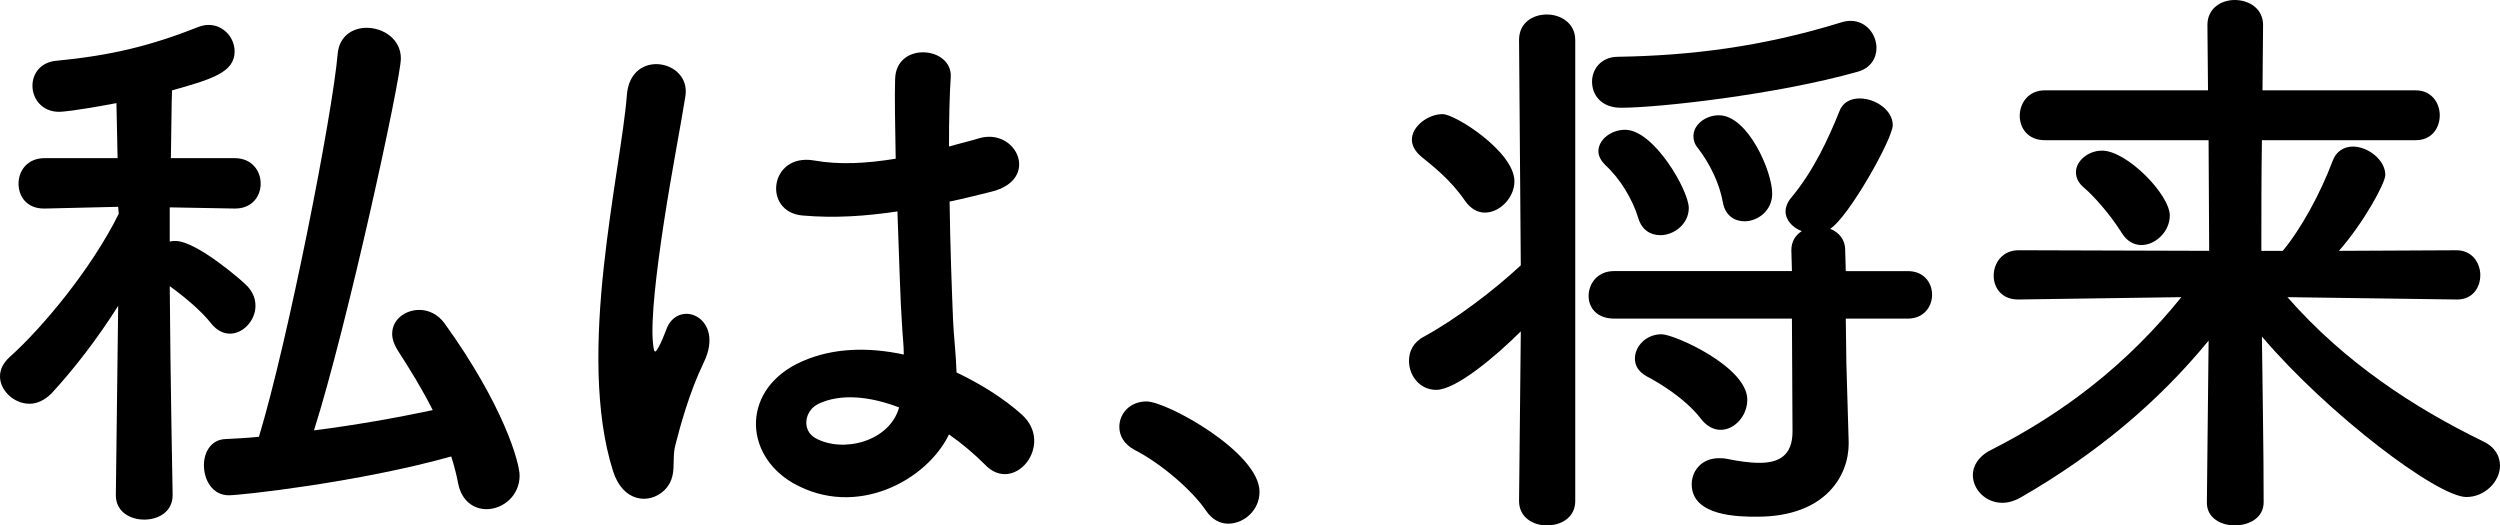 <?xml version="1.0" encoding="utf-8"?>
<!-- Generator: Adobe Illustrator 15.1.0, SVG Export Plug-In . SVG Version: 6.00 Build 0)  -->
<!DOCTYPE svg PUBLIC "-//W3C//DTD SVG 1.1//EN" "http://www.w3.org/Graphics/SVG/1.1/DTD/svg11.dtd">
<svg version="1.1" id="レイヤー_1" xmlns="http://www.w3.org/2000/svg" xmlns:xlink="http://www.w3.org/1999/xlink" x="0px"
	 y="0px" width="183.924px" height="38.654px" viewBox="0 0 183.924 38.654"
	 style="enable-background:new 0 0 183.924 38.654;" xml:space="preserve">
<path d="M12.7,36.438c0,1.193-1.022,1.789-2.088,1.789s-2.089-0.596-2.089-1.789
	v-0.043l0.171-13.893c-1.534,2.429-3.282,4.688-4.901,6.435
	c-0.512,0.512-1.065,0.767-1.619,0.767C1.022,29.704,0,28.725,0,27.702
	c0-0.512,0.213-0.98,0.725-1.449c2.387-2.131,6.009-6.479,8.012-10.527
	l-0.042-0.511L3.281,15.343H3.239c-1.278,0-1.875-0.895-1.875-1.833
	c0-0.938,0.639-1.875,1.917-1.875h5.37L8.566,7.586
	C5.412,8.183,4.518,8.226,4.347,8.226c-1.278,0-1.96-0.98-1.96-1.918
	c0-0.853,0.554-1.705,1.705-1.832c4.006-0.385,6.903-1.066,10.568-2.516
	c0.256-0.084,0.47-0.127,0.683-0.127c1.107,0,1.918,0.938,1.918,1.96
	c0,1.534-1.705,2.046-4.604,2.855c-0.042,0.938-0.042,2.813-0.085,4.986h4.688
	c1.278,0,1.917,0.938,1.917,1.875c0,0.938-0.639,1.833-1.875,1.833h-0.042l-4.773-0.086
	v2.515c0.17-0.042,0.298-0.042,0.426-0.042c1.577,0,5.071,3.068,5.285,3.324
	c0.426,0.469,0.597,0.938,0.597,1.449c0,1.064-0.896,2.045-1.876,2.045
	c-0.469,0-0.938-0.213-1.363-0.725c-0.725-0.938-2.003-2.003-3.068-2.77
	c0.042,6.392,0.213,15.342,0.213,15.342V36.438z M16.834,36.438
	c-1.193,0-1.832-1.108-1.832-2.217c0-0.938,0.511-1.875,1.576-1.918
	c0.81-0.042,1.662-0.084,2.472-0.17c2.131-7.031,5.413-23.695,5.797-28.213
	c0.128-1.278,1.107-1.875,2.131-1.875c1.193,0,2.514,0.81,2.514,2.259
	c0,1.491-3.921,19.562-6.393,27.36c2.983-0.383,5.924-0.895,8.737-1.492
	c-0.768-1.533-1.662-2.982-2.6-4.432c-0.256-0.426-0.384-0.81-0.384-1.193
	c0-1.023,0.938-1.748,2.003-1.748c0.64,0,1.363,0.299,1.875,1.023
	c4.347,6.052,5.498,10.229,5.498,11.166c0,1.492-1.236,2.472-2.43,2.472
	c-0.938,0-1.832-0.597-2.088-1.875c-0.128-0.682-0.299-1.321-0.512-2.003
	C26.338,35.501,17.687,36.438,16.834,36.438z"/>
<path d="M45.098,34.648c-1.364-4.305-1.236-9.802-0.683-14.959
	c0.555-5.157,1.492-9.93,1.705-12.7c0.256-3.451,4.73-2.6,4.305,0.086
	c-0.299,1.918-1.023,5.625-1.577,9.248c-0.554,3.622-0.98,7.201-0.81,8.906
	c0.085,0.768,0.128,0.895,0.554,0.043c0.128-0.256,0.427-1.023,0.512-1.236
	c0.98-2.045,4.219-0.596,2.685,2.6c-0.554,1.151-0.979,2.302-1.321,3.367
	c-0.341,1.065-0.597,2.003-0.767,2.686c-0.341,1.193,0.213,2.387-0.853,3.408
	C47.739,37.12,45.822,36.95,45.098,34.648z M58.352,35.544
	c-3.708-2.131-3.793-6.99,0.64-8.95c2.301-1.023,4.9-1.065,7.5-0.512
	c0-0.682-0.085-1.321-0.128-2.131c-0.128-1.747-0.213-5.028-0.341-8.396
	c-2.301,0.341-4.56,0.512-6.989,0.299c-2.94-0.256-2.429-4.604,0.853-4.049
	c1.875,0.34,3.921,0.213,6.009-0.129c-0.042-2.387-0.085-4.56-0.042-5.881
	c0.085-2.77,4.262-2.387,4.091-0.085c-0.085,1.193-0.128,2.983-0.128,5.071
	c0.725-0.213,1.492-0.383,2.174-0.597c2.771-0.853,4.603,3.026,0.938,3.921
	c-1.022,0.256-2.046,0.512-3.068,0.725c0.043,3.324,0.17,6.648,0.256,8.736
	c0.042,1.066,0.213,2.473,0.256,3.836c1.789,0.853,3.494,1.918,4.815,3.111
	c2.429,2.216-0.597,5.924-2.728,3.665c-0.768-0.767-1.662-1.534-2.643-2.216
	C68.195,35.33,62.997,38.186,58.352,35.544z M66.108,29.96
	c-2.132-0.809-4.263-1.022-5.882-0.256c-1.022,0.469-1.278,1.918-0.256,2.516
	c2.046,1.15,5.498,0.255,6.18-2.26H66.108z"/>
<path d="M88.741,37.589c-1.065-1.576-3.409-3.537-5.242-4.475
	c-0.81-0.426-1.15-1.065-1.15-1.705c0-0.98,0.767-1.875,2.003-1.875
	c1.491,0,8.311,3.75,8.311,6.648c0,1.363-1.15,2.344-2.302,2.344
	C89.764,38.526,89.167,38.228,88.741,37.589z"/>
<path d="M111.885,24.378c-1.833,1.832-4.773,4.304-6.223,4.304
	c-1.193,0-2.003-1.022-2.003-2.132c0-0.681,0.298-1.363,1.108-1.789
	c2.344-1.278,5.156-3.409,7.117-5.242l-0.128-16.578c0-1.278,1.022-1.875,2.045-1.875
	c1.023,0,2.089,0.639,2.089,1.875v33.924c0,1.193-1.023,1.79-2.089,1.79
	c-1.022,0-2.045-0.597-2.045-1.79L111.885,24.378z M107.793,14.788
	c-1.108-1.619-2.429-2.6-3.196-3.238c-0.512-0.426-0.725-0.853-0.725-1.279
	c0-0.98,1.193-1.875,2.259-1.875c0.938,0,5.285,2.771,5.285,4.943
	c0,1.193-1.065,2.302-2.174,2.302C108.73,15.641,108.22,15.386,107.793,14.788z
	 M135.793,23.44l0.043,3.281l0.17,5.796c0,0.042,0,0.085,0,0.128
	c0,2.344-1.704,5.369-6.733,5.369c-1.278,0-4.815,0-4.815-2.387
	c0-0.979,0.724-1.917,2.003-1.917c0.17,0,0.341,0,0.554,0.042
	c0.853,0.17,1.662,0.299,2.43,0.299c1.406,0,2.429-0.512,2.429-2.301
	l-0.043-8.311h-13.083c-1.278,0-1.875-0.811-1.875-1.663c0-0.896,0.639-1.832,1.875-1.832
	h13.083l-0.042-1.534c0-0.64,0.298-1.108,0.767-1.406
	c-0.682-0.256-1.193-0.811-1.193-1.449c0-0.299,0.128-0.682,0.427-1.023
	c1.662-2.003,2.728-4.347,3.537-6.35c0.256-0.682,0.853-0.938,1.491-0.938
	c1.151,0,2.43,0.853,2.43,1.961c0,1.022-3.281,6.818-4.603,7.628
	C135.281,17.09,135.75,17.601,135.75,18.411l0.043,1.534h4.561
	c1.192,0,1.789,0.853,1.789,1.747c0,0.853-0.597,1.748-1.789,1.748H135.793z
	 M119.257,7.927c-1.448,0-2.131-0.938-2.131-1.918c0-0.895,0.64-1.832,1.918-1.832
	c5.285-0.086,10.569-0.725,16.365-2.515c0.256-0.085,0.512-0.128,0.725-0.128
	c1.193,0,1.918,1.023,1.918,2.004c0,0.724-0.426,1.49-1.406,1.746
	C130.764,6.946,122.07,7.927,119.257,7.927z M122.155,17.303
	c-0.725,0-1.364-0.384-1.619-1.235c-0.427-1.406-1.321-2.898-2.43-3.922
	c-0.341-0.34-0.512-0.682-0.512-1.021c0-0.854,0.938-1.578,1.961-1.578
	c2.131,0,4.688,4.476,4.688,5.754C124.243,16.493,123.136,17.303,122.155,17.303z
	 M125.139,30.812c-1.15-1.491-3.068-2.642-3.964-3.11
	c-0.639-0.342-0.895-0.811-0.895-1.322c0-0.895,0.81-1.789,1.96-1.789
	c0.938,0,6.308,2.387,6.308,4.815c0,1.193-0.938,2.216-1.96,2.216
	C126.076,31.622,125.564,31.366,125.139,30.812z M126.758,14.917
	c-0.256-1.449-0.98-2.898-1.832-4.007c-0.256-0.299-0.341-0.597-0.341-0.896
	c0-0.852,0.895-1.533,1.875-1.533c2.131,0,3.921,4.133,3.921,5.753
	c0,1.278-1.065,2.046-2.046,2.046C127.61,16.28,126.929,15.854,126.758,14.917z"/>
<path d="M180.728,22.034l-12.444-0.172c4.22,4.816,9.334,8.141,14.405,10.612
	c0.895,0.427,1.235,1.108,1.235,1.79c0,1.15-1.107,2.301-2.472,2.301
	c-2.131,0-10.186-6.094-15.044-11.805c0.043,4.049,0.128,8.098,0.128,12.189
	c0,1.15-1.065,1.704-2.131,1.704c-1.022,0-2.046-0.554-2.046-1.662v-0.042
	l0.128-11.891c-3.665,4.475-8.225,8.311-13.766,11.506
	c-0.511,0.299-0.979,0.427-1.406,0.427c-1.235,0-2.174-0.979-2.174-2.046
	c0-0.639,0.384-1.363,1.321-1.832c5.455-2.771,10.059-6.35,14.021-11.252
	l-11.976,0.172h-0.043c-1.193,0-1.789-0.854-1.789-1.748c0-0.938,0.639-1.875,1.832-1.875
	l14.021,0.043l-0.043-8.141h-12.061c-1.236,0-1.833-0.895-1.833-1.79
	c0-0.938,0.64-1.875,1.833-1.875h12.019l-0.043-4.815C162.402,0.597,163.425,0,164.405,0
	c1.065,0,2.088,0.64,2.088,1.833c0,1.619-0.042,3.195-0.042,4.815h11.294
	c1.15,0,1.747,0.938,1.747,1.833c0,0.938-0.597,1.832-1.747,1.832h-11.337
	c-0.042,2.728-0.042,5.412-0.042,8.141h1.576
	c1.321-1.577,2.771-4.22,3.665-6.606c0.256-0.724,0.853-1.065,1.492-1.065
	c1.107,0,2.387,0.98,2.387,2.088c0,0.598-1.577,3.495-3.41,5.584l8.651-0.043
	c1.151,0,1.748,0.938,1.748,1.832c0,0.896-0.555,1.791-1.705,1.791H180.728z
	 M156.095,17.132c-0.938-1.491-2.131-2.77-2.728-3.281
	c-0.469-0.383-0.64-0.768-0.64-1.193c0-0.81,0.896-1.576,1.918-1.576
	c1.833,0,4.986,3.238,4.986,4.773c0,1.193-1.065,2.173-2.088,2.173
	C157.032,18.027,156.479,17.771,156.095,17.132z"/>
</svg>
